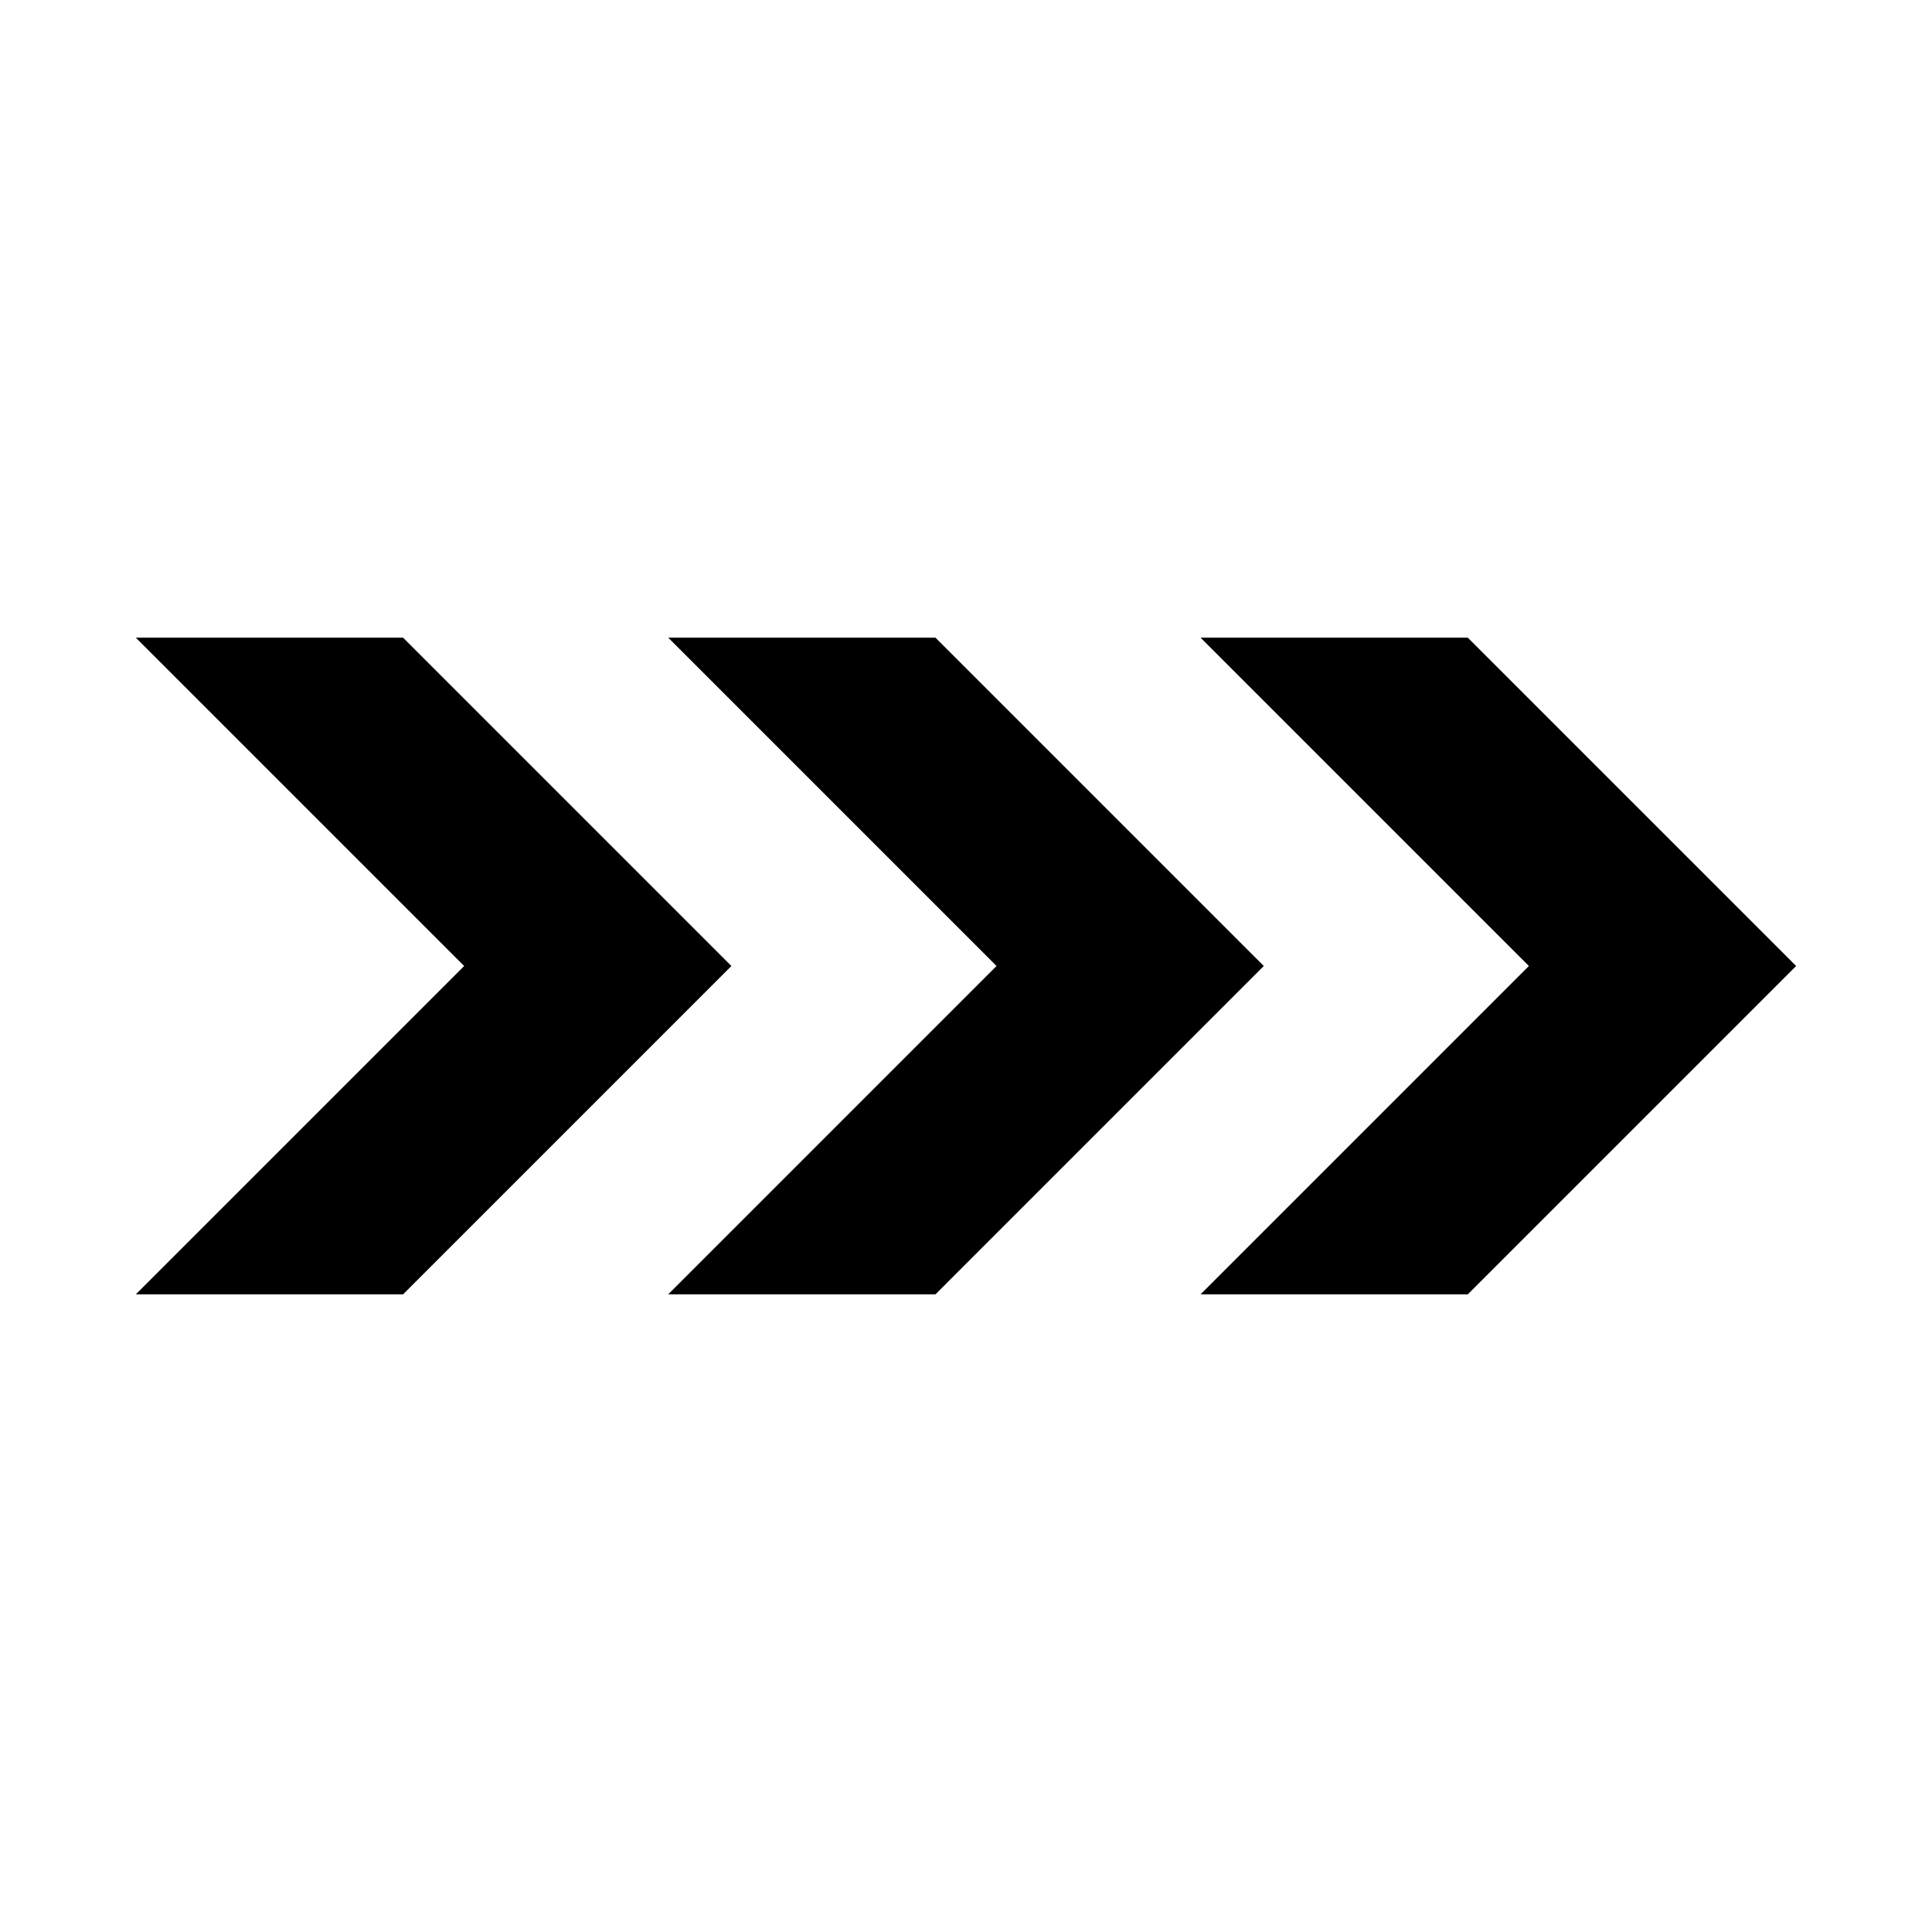 <?xml version="1.0" encoding="UTF-8"?>
<!-- The Best Svg Icon site in the world: iconSvg.co, Visit us! https://iconsvg.co -->
<svg fill="#000000" width="800px" height="800px" version="1.1" viewBox="144 144 512 512" xmlns="http://www.w3.org/2000/svg">
 <g>
  <path d="m532.98 312.99h-70.816l87.004 87.008-87.004 87.008h70.816l87.012-87.008z"/>
  <path d="m391.91 312.99h-70.82l87.004 87.008-87.004 87.008h70.82l87.004-87.008z"/>
  <path d="m250.82 487.01 87.004-87.008-87.004-87.008h-70.824l87.012 87.008-87.012 87.008z"/>
 </g>
</svg>